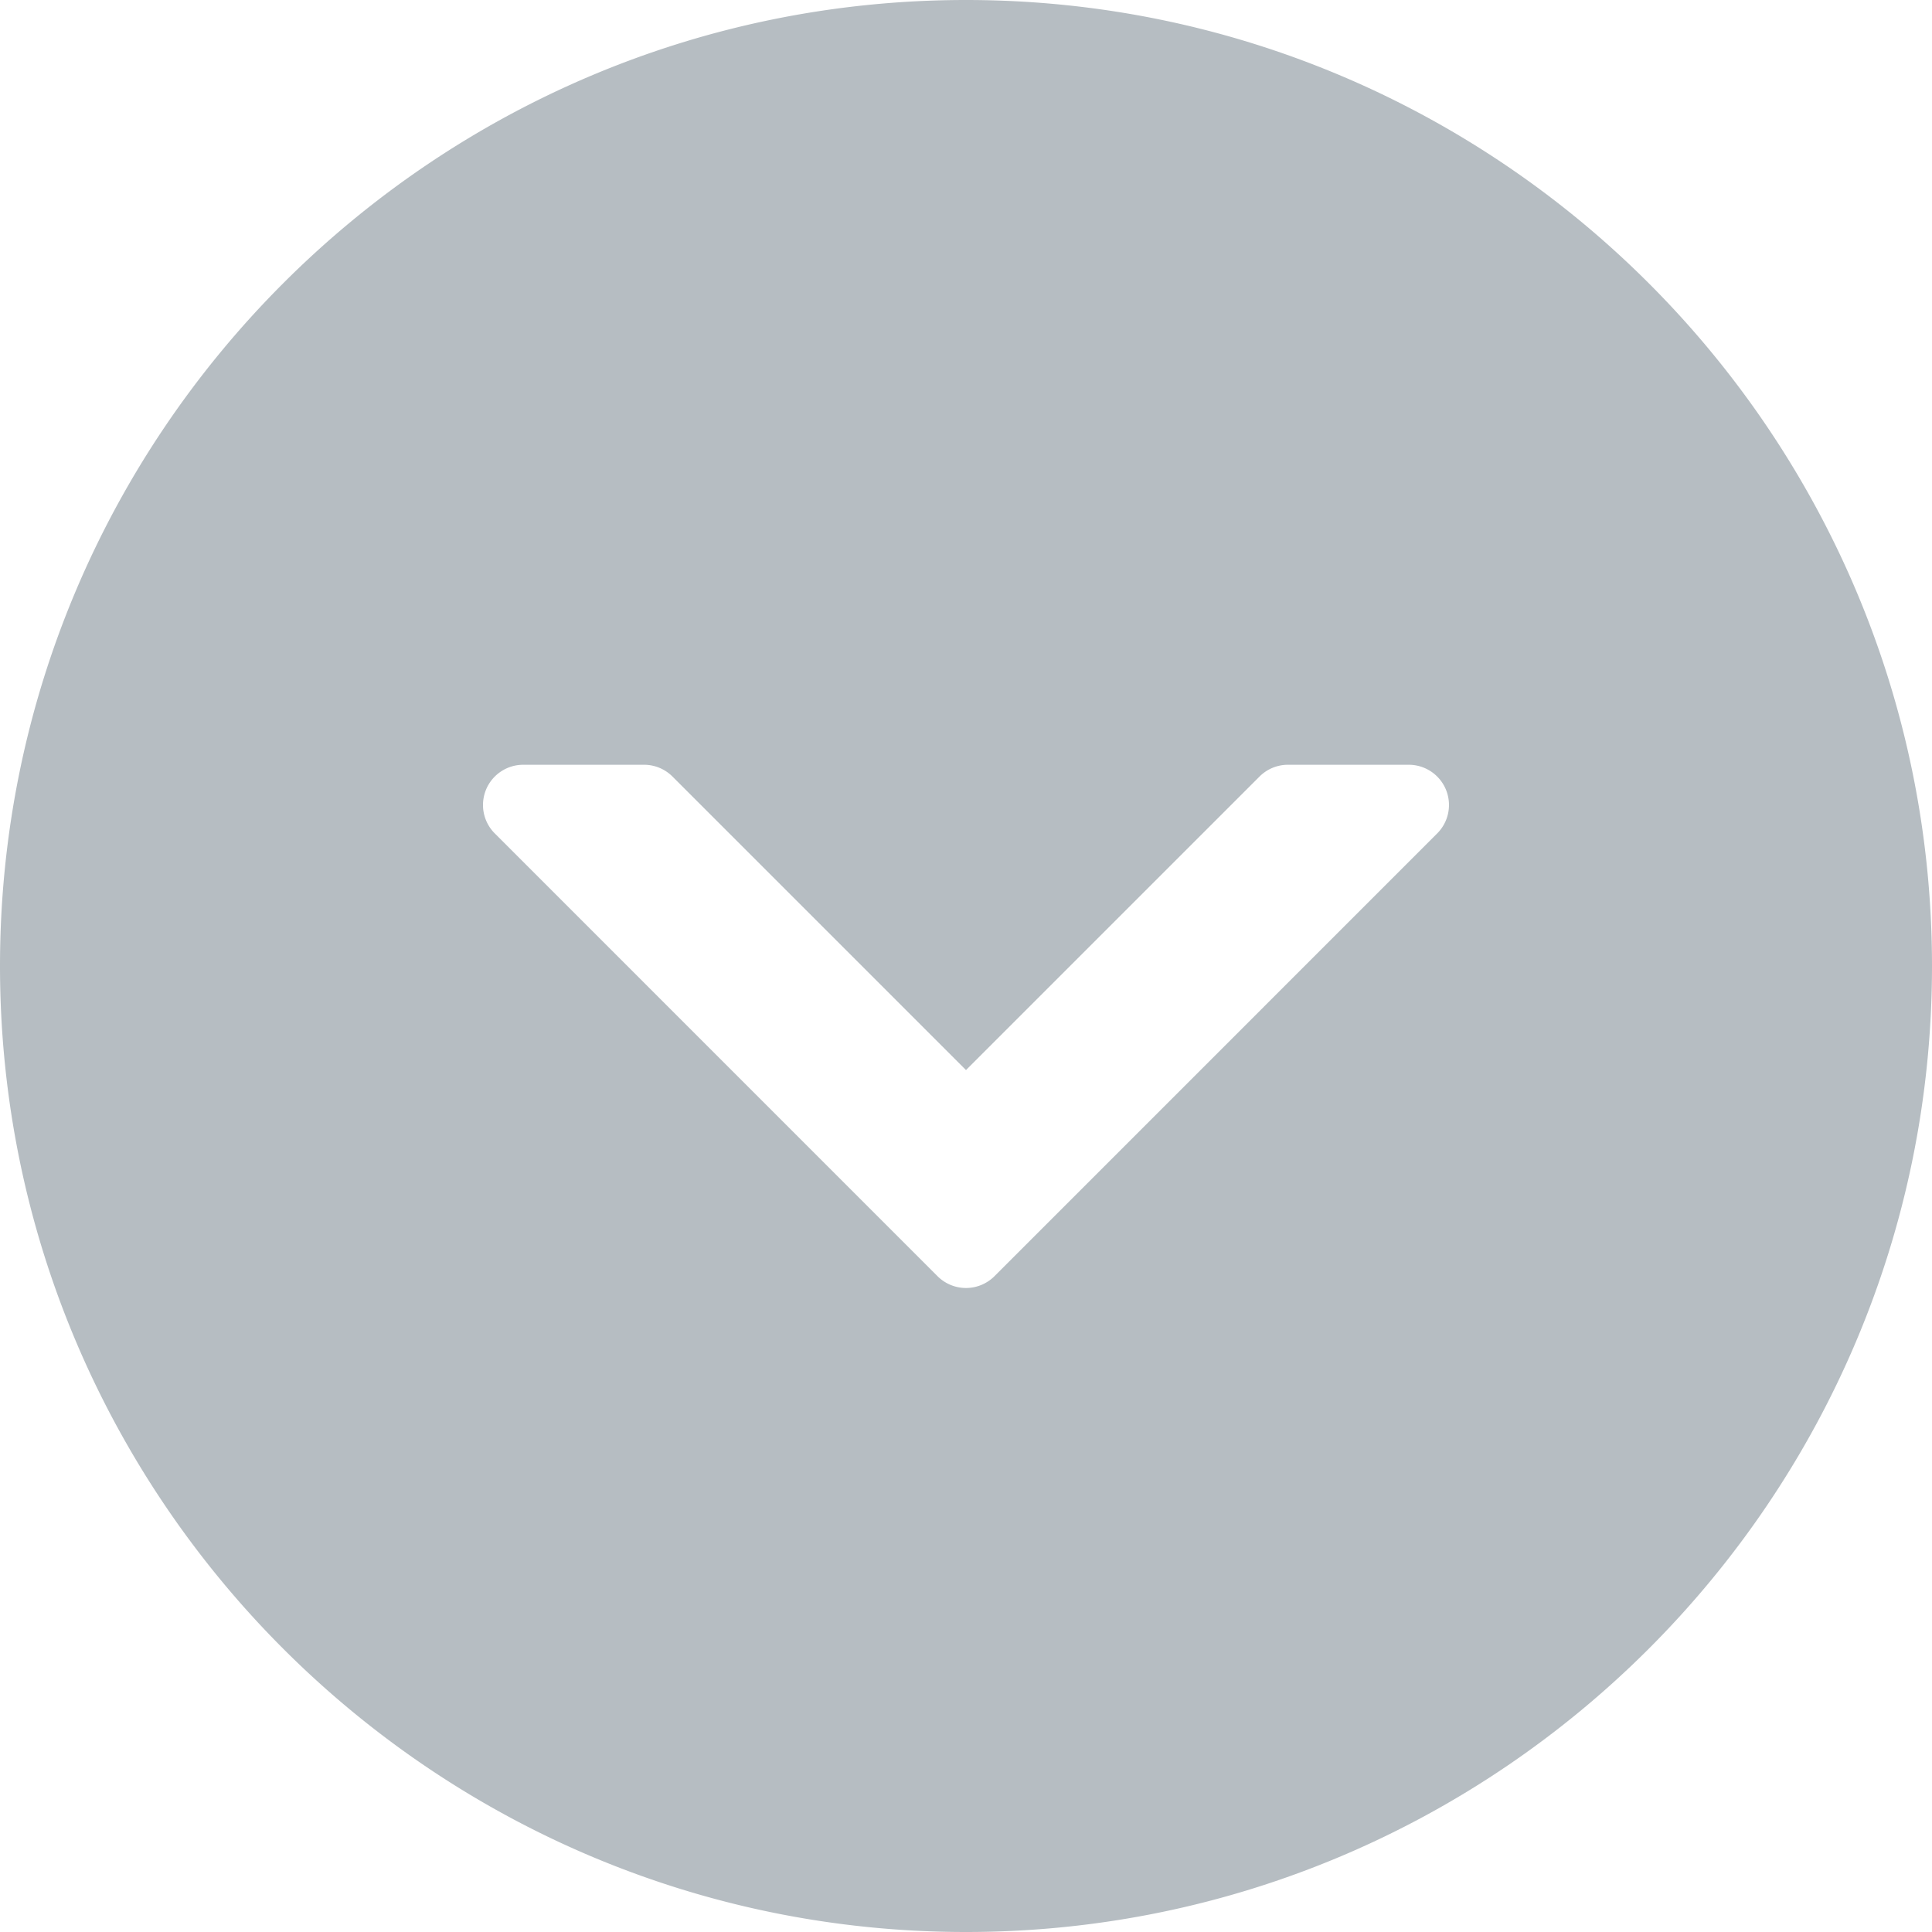 <svg xmlns="http://www.w3.org/2000/svg" viewBox="0 0 512 512"><title>custom-select</title><path d="M256,512c141.17,0,256-114.83,256-256S397.17,0,256,0,0,114.83,0,256,114.83,512,256,512ZM128.81,209.25a10.67,10.67,0,0,1,9.86-6.58h32a10.66,10.66,0,0,1,7.54,3.12L256,283.58l77.79-77.79a10.66,10.66,0,0,1,7.54-3.12h32a10.66,10.66,0,0,1,7.54,18.2L263.54,338.21a10.67,10.67,0,0,1-15.08,0L131.13,220.87a10.63,10.63,0,0,1-3.13-7.54A10.75,10.75,0,0,1,128.81,209.25Z" fill='#b6bdc2'/></svg>
